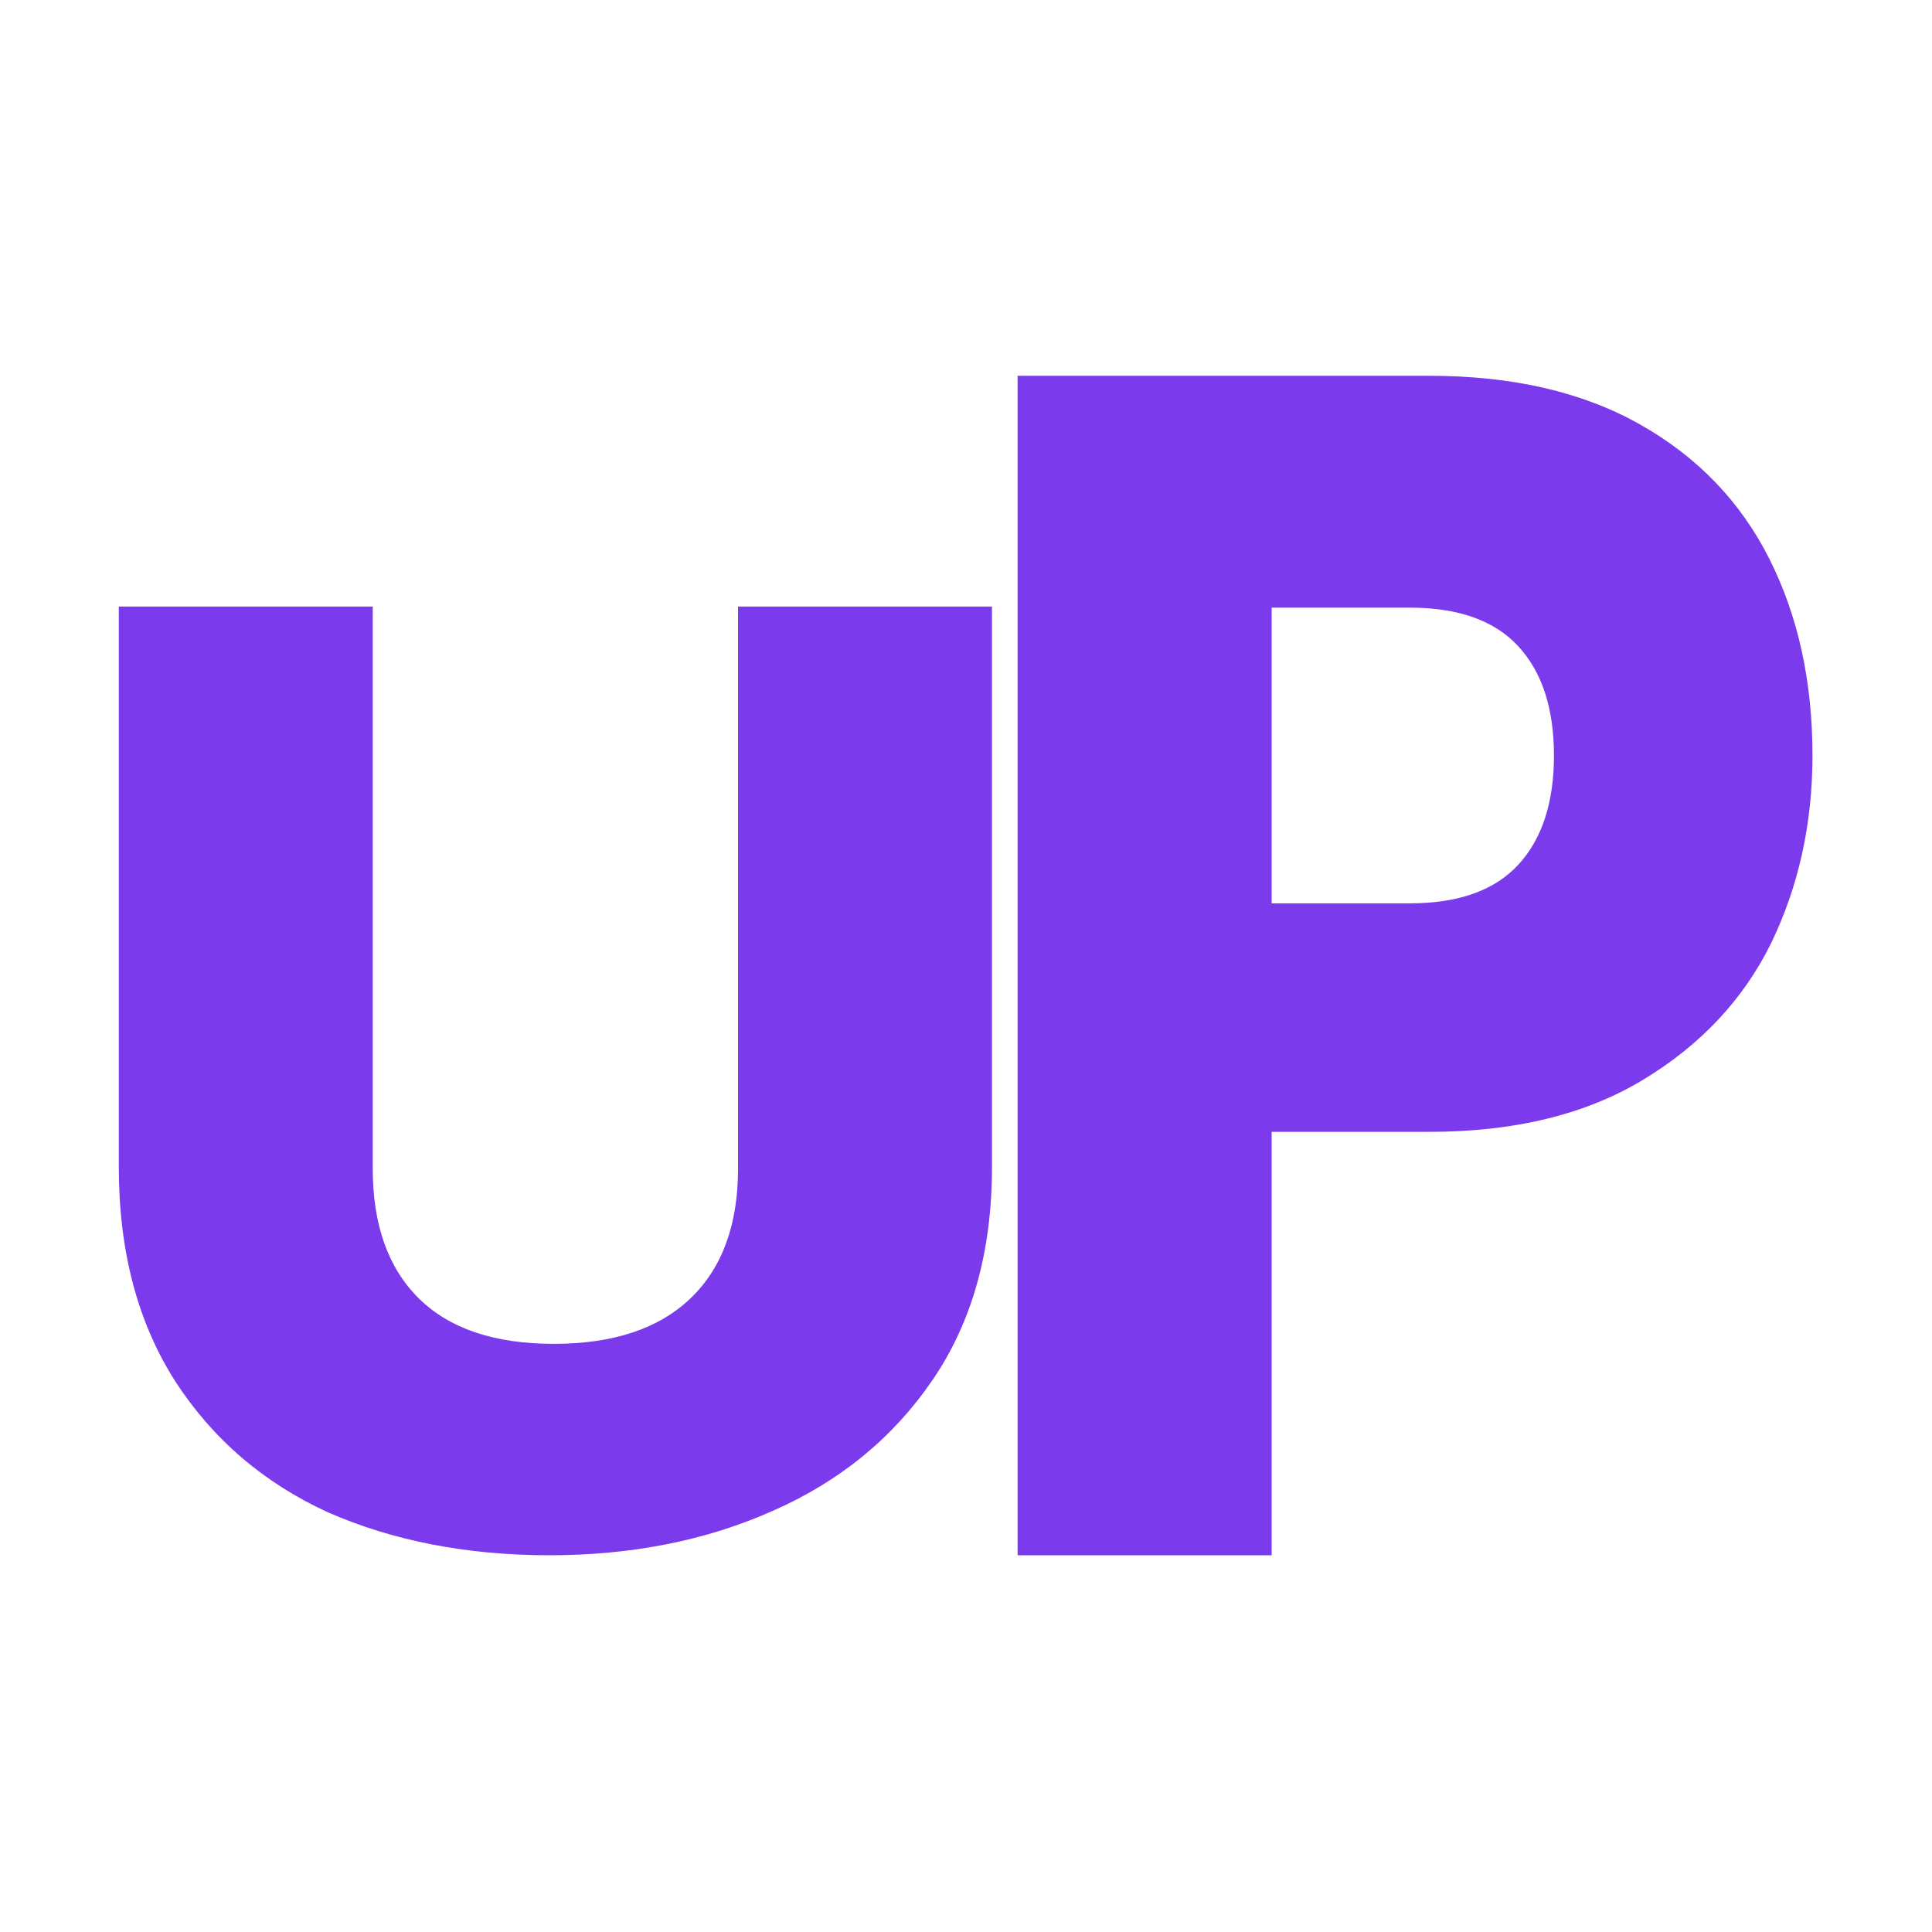 <svg width="2000" height="2000" viewBox="0 0 2000 2000" fill="none" xmlns="http://www.w3.org/2000/svg">
<rect width="2000" height="2000" fill="white"/>
<path d="M1876.27 782.086C1876.27 852.818 1861.91 917.752 1833.2 976.889C1804.49 1034.87 1760.4 1081.83 1700.93 1117.77C1641.46 1153.72 1567.63 1171.69 1479.45 1171.69H1316.42V1610H1053.42V389H1479.45C1565.58 389 1638.38 405.813 1697.86 439.44C1757.33 473.067 1801.93 519.449 1831.66 578.586C1861.4 637.722 1876.27 705.556 1876.27 782.086ZM1459.46 935.145C1509.7 935.145 1547.13 921.811 1571.74 895.141C1596.34 868.472 1608.65 830.786 1608.65 782.086C1608.65 733.385 1596.34 695.7 1571.74 669.03C1547.13 642.361 1509.7 629.026 1459.46 629.026H1316.42V935.145H1459.46Z" fill="#7C3AED"/>
<path d="M385.862 627.891V1209.68C385.862 1267.86 401.746 1312.64 433.515 1344.04C465.284 1375.44 511.912 1391.14 573.4 1391.14C634.889 1391.14 682.029 1375.44 714.823 1344.04C747.617 1312.64 764.013 1267.86 764.013 1209.68V627.891H1026.88V1208.29C1026.88 1295.1 1006.38 1368.51 965.387 1428.54C924.395 1488.56 869.056 1533.81 799.369 1564.29C730.707 1594.76 653.847 1610 568.789 1610C483.73 1610 407.382 1595.22 339.746 1565.67C273.133 1535.2 220.356 1489.95 181.414 1429.92C142.471 1368.97 123 1295.1 123 1208.29V627.891H385.862Z" fill="#7C3AED"/>
</svg>
